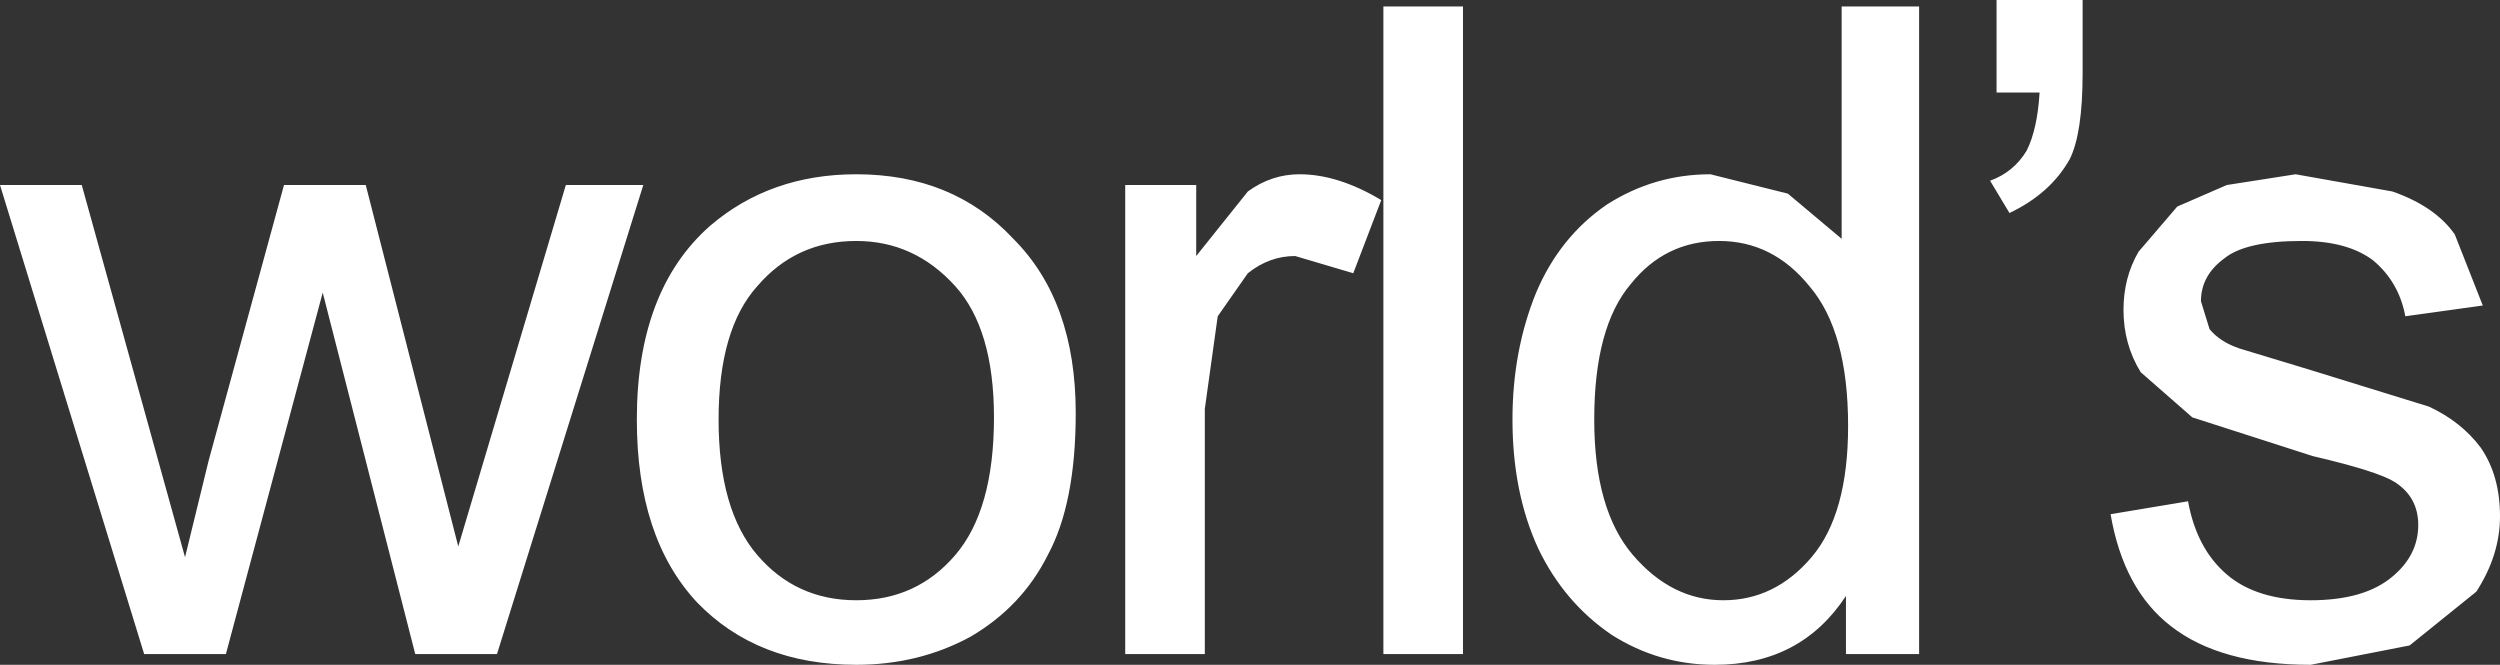 <?xml version="1.0" encoding="UTF-8" standalone="no"?>
<svg xmlns:xlink="http://www.w3.org/1999/xlink" height="15.45px" width="58.1px" xmlns="http://www.w3.org/2000/svg">
  <rect width="100%" height="100%" fill="#333333" stroke="none"/>
  <g transform="matrix(1.0, 0.0, 0.0, 1.0, 29.05, 7.7)">
    <path d="M4.95 -7.55 L4.95 7.5 3.1 7.5 3.1 -7.55 4.95 -7.55 M15.55 -7.55 L15.55 7.5 13.85 7.5 13.85 6.15 Q12.8 7.75 10.8 7.75 9.5 7.75 8.4 7.05 7.3 6.3 6.7 5.05 6.1 3.75 6.1 2.05 6.1 0.45 6.65 -0.9 7.2 -2.2 8.3 -2.95 9.4 -3.65 10.7 -3.65 L12.5 -3.2 13.75 -2.15 13.75 -7.55 15.55 -7.55 M19.35 -7.7 L19.35 -6.0 Q19.35 -4.6 19.05 -4.0 18.6 -3.2 17.65 -2.75 L17.2 -3.5 Q17.75 -3.7 18.05 -4.2 18.3 -4.7 18.35 -5.55 L17.35 -5.55 17.35 -7.7 19.35 -7.7 M26.55 -3.25 Q27.55 -2.9 28.0 -2.25 L28.65 -0.6 26.85 -0.35 Q26.7 -1.15 26.1 -1.65 25.5 -2.1 24.45 -2.1 23.15 -2.1 22.65 -1.7 22.1 -1.3 22.1 -0.7 L22.3 -0.05 Q22.55 0.25 23.0 0.4 L24.65 0.9 27.4 1.75 Q28.15 2.1 28.6 2.7 29.05 3.35 29.05 4.3 29.05 5.2 28.5 6.05 L26.95 7.3 24.65 7.75 Q22.55 7.75 21.4 6.85 20.3 6.0 20.0 4.25 L21.8 3.95 Q22.0 5.05 22.7 5.65 23.4 6.25 24.65 6.25 25.9 6.25 26.55 5.7 27.15 5.2 27.15 4.5 27.15 3.85 26.6 3.5 26.2 3.25 24.7 2.9 L21.9 2.0 20.7 0.95 Q20.3 0.3 20.3 -0.5 20.3 -1.25 20.65 -1.85 L21.55 -2.9 22.7 -3.4 24.3 -3.65 26.55 -3.25 M13.0 -1.05 Q12.15 -2.1 10.9 -2.1 9.65 -2.1 8.85 -1.1 8.0 -0.1 8.0 2.05 8.0 4.15 8.9 5.2 9.8 6.25 11.0 6.25 12.2 6.25 13.05 5.25 13.9 4.25 13.9 2.2 13.9 0.0 13.0 -1.05 M1.15 -3.65 Q2.05 -3.65 3.05 -3.05 L2.4 -1.35 1.05 -1.75 Q0.45 -1.75 -0.05 -1.35 L-0.75 -0.35 -1.05 1.8 -1.05 7.5 -2.9 7.5 -2.9 -3.4 -1.25 -3.4 -1.25 -1.75 -0.05 -3.25 Q0.5 -3.65 1.15 -3.65 M-4.05 1.9 Q-4.05 4.0 -4.7 5.2 -5.3 6.4 -6.5 7.1 -7.7 7.75 -9.15 7.75 -11.45 7.75 -12.85 6.3 -14.25 4.8 -14.25 2.05 -14.25 -0.95 -12.55 -2.45 -11.15 -3.65 -9.15 -3.65 -6.9 -3.65 -5.5 -2.15 -4.05 -0.7 -4.05 1.9 M-6.85 -1.05 Q-7.8 -2.1 -9.15 -2.1 -10.55 -2.1 -11.45 -1.05 -12.35 -0.05 -12.35 2.05 -12.35 4.15 -11.45 5.2 -10.55 6.25 -9.15 6.25 -7.75 6.25 -6.85 5.2 -5.95 4.15 -5.95 2.0 -5.95 -0.05 -6.85 -1.05 M-14.1 -3.4 L-17.5 7.5 -19.4 7.5 -21.55 -0.9 -23.8 7.5 -25.7 7.5 -29.05 -3.4 -27.15 -3.4 -24.75 5.25 -24.2 3.0 -22.45 -3.4 -20.55 -3.4 -18.4 5.0 -15.9 -3.4 -14.1 -3.4" fill="#ffffff" fill-rule="evenodd" stroke="none"/>
  </g>
</svg>
